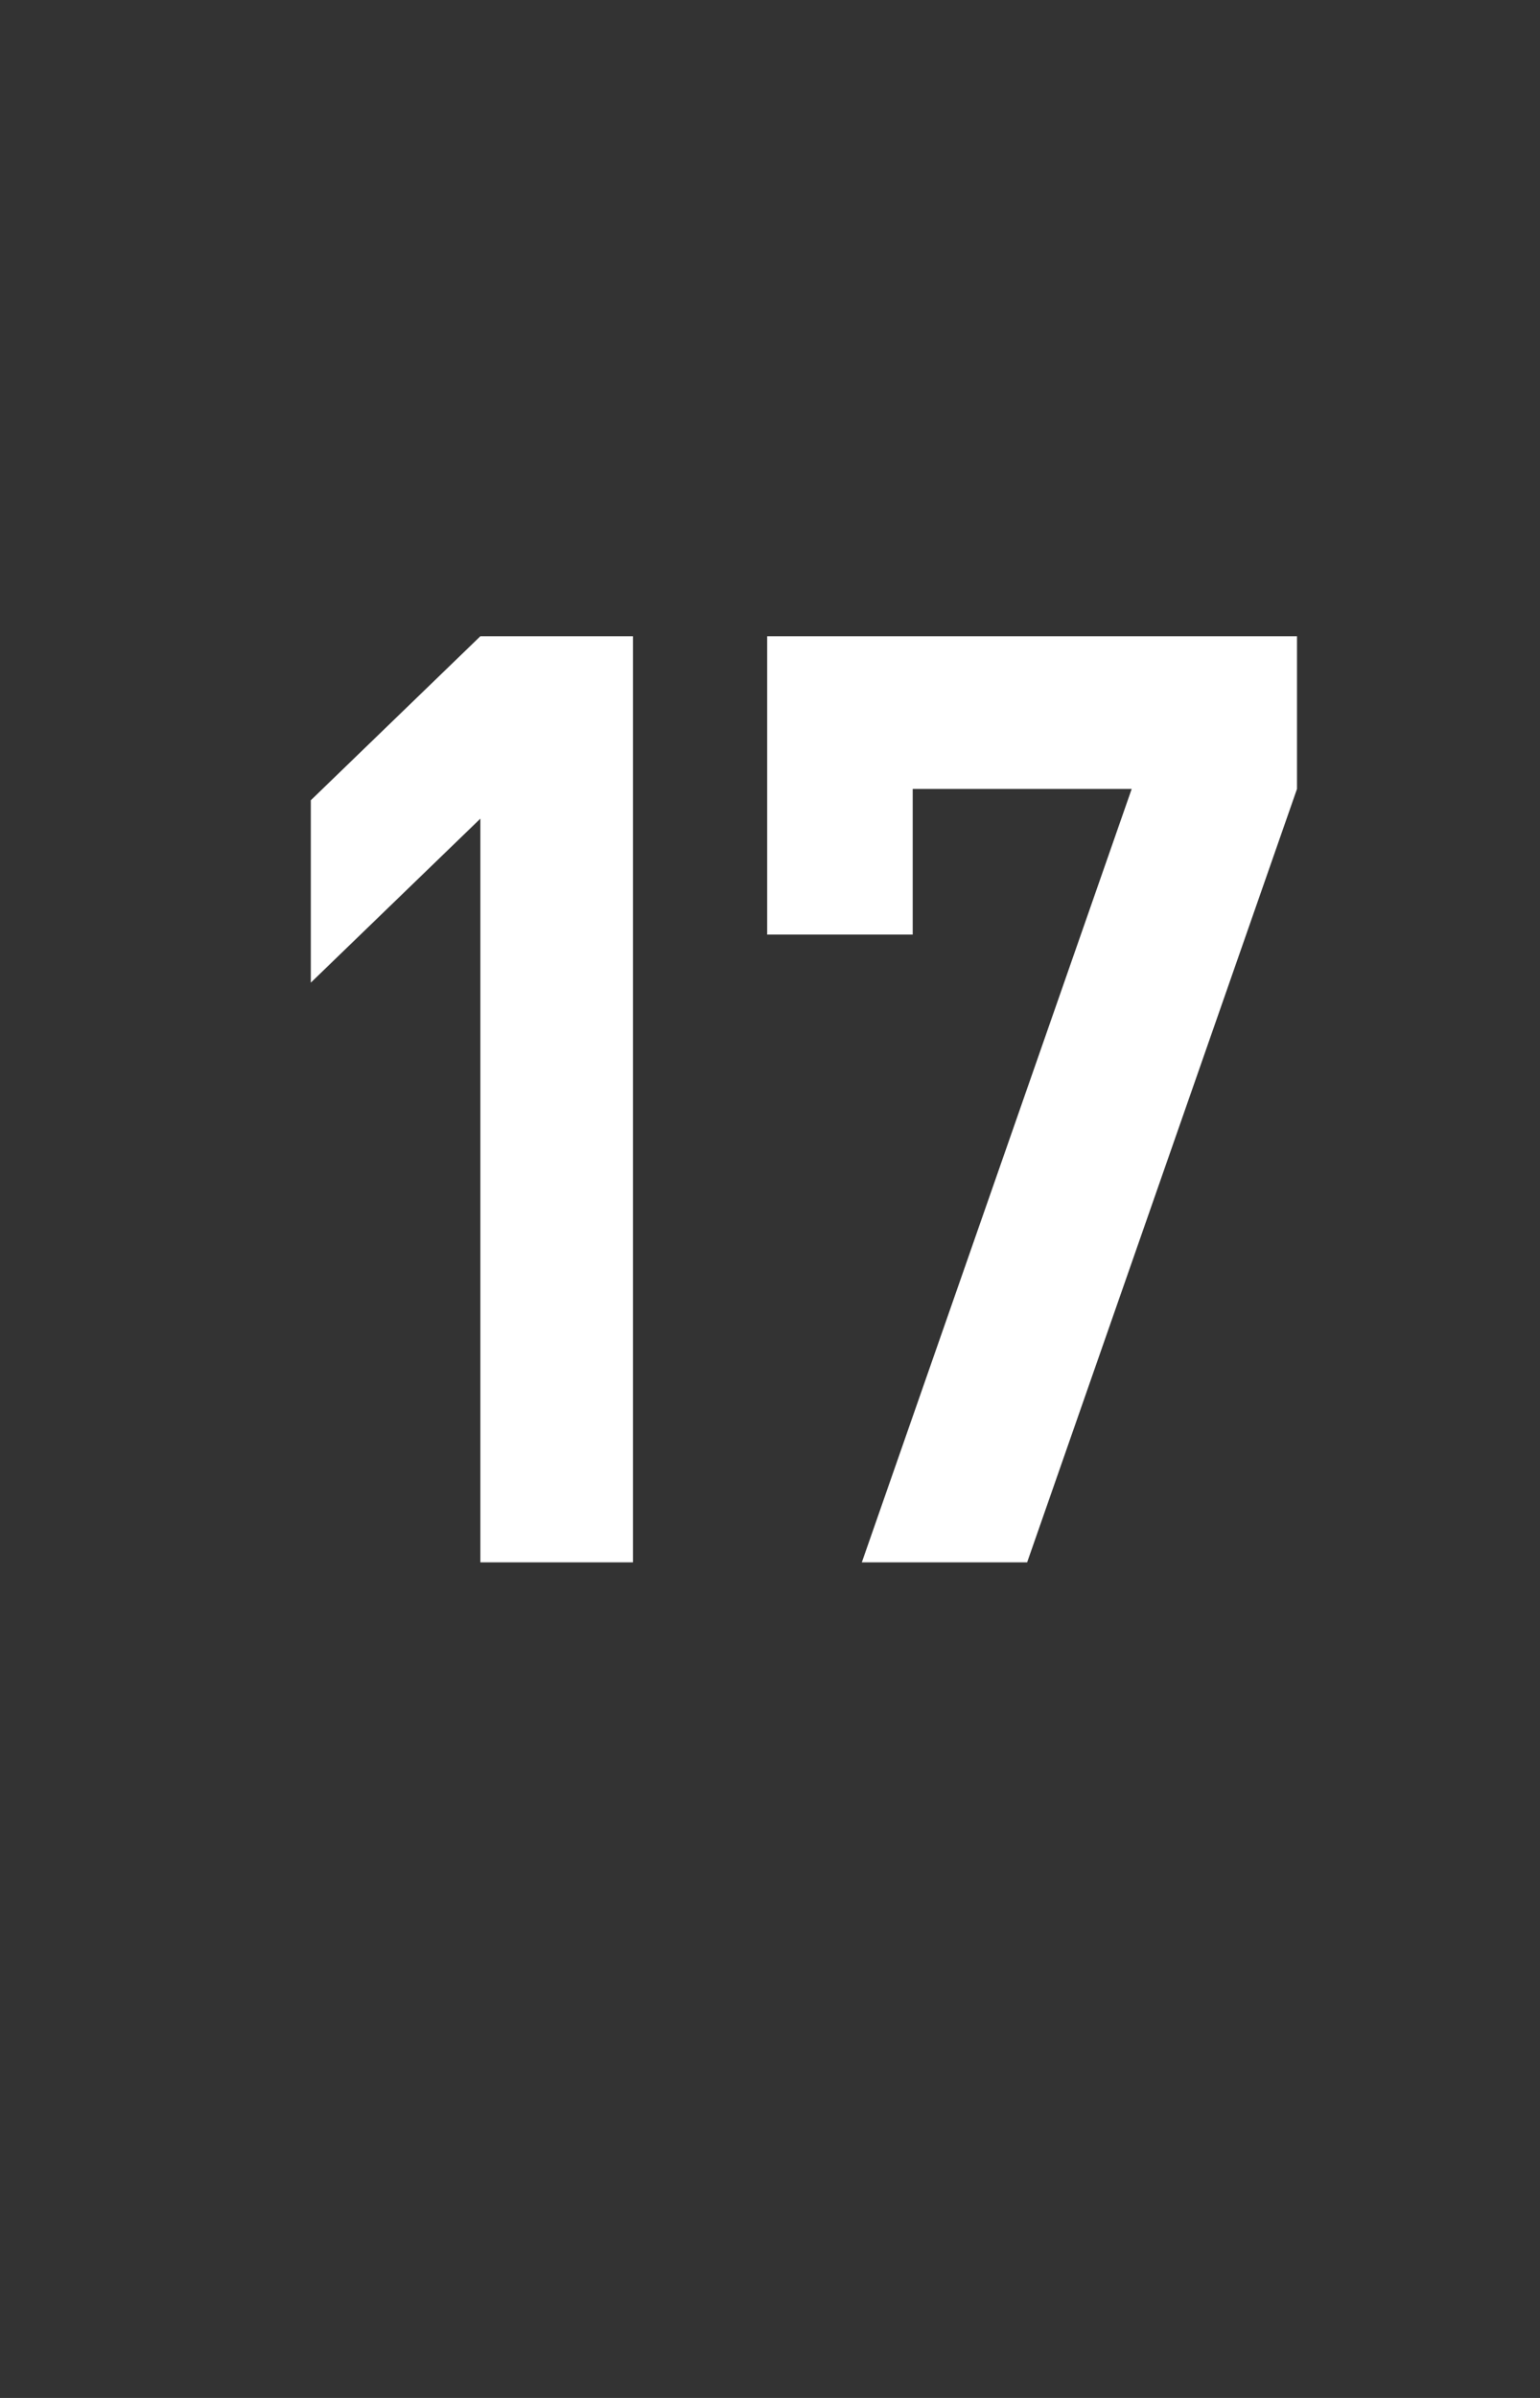 <?xml version="1.0" standalone="no"?>
<!DOCTYPE svg PUBLIC "-//W3C//DTD SVG 1.1//EN" "http://www.w3.org/Graphics/SVG/1.1/DTD/svg11.dtd">
<svg xmlns="http://www.w3.org/2000/svg" version="1.1" width="109px" height="169.6px" viewBox="0 -45 109 169.6" style="top:-45px">
  <rect x="0" y="-45" width="109" height="169.6" fill="#333333" stroke="none"/>
  <desc>17</desc>
  <defs/>
  <g id="Polygon76845">
    <path d="M 44.8 65.5 L 34 65.5 L 34 12.9 L 22 24.5 L 22 11.6 L 34 0 L 44.8 0 L 44.8 65.5 Z M 91.8 10.8 L 72.7 65.5 L 61 65.5 L 80.1 10.8 L 64.6 10.8 L 64.6 21.1 L 54.3 21.1 L 54.3 0 L 91.8 0 L 91.8 10.8 Z " stroke="none" fill="#fff"/>
  </g>
</svg>
